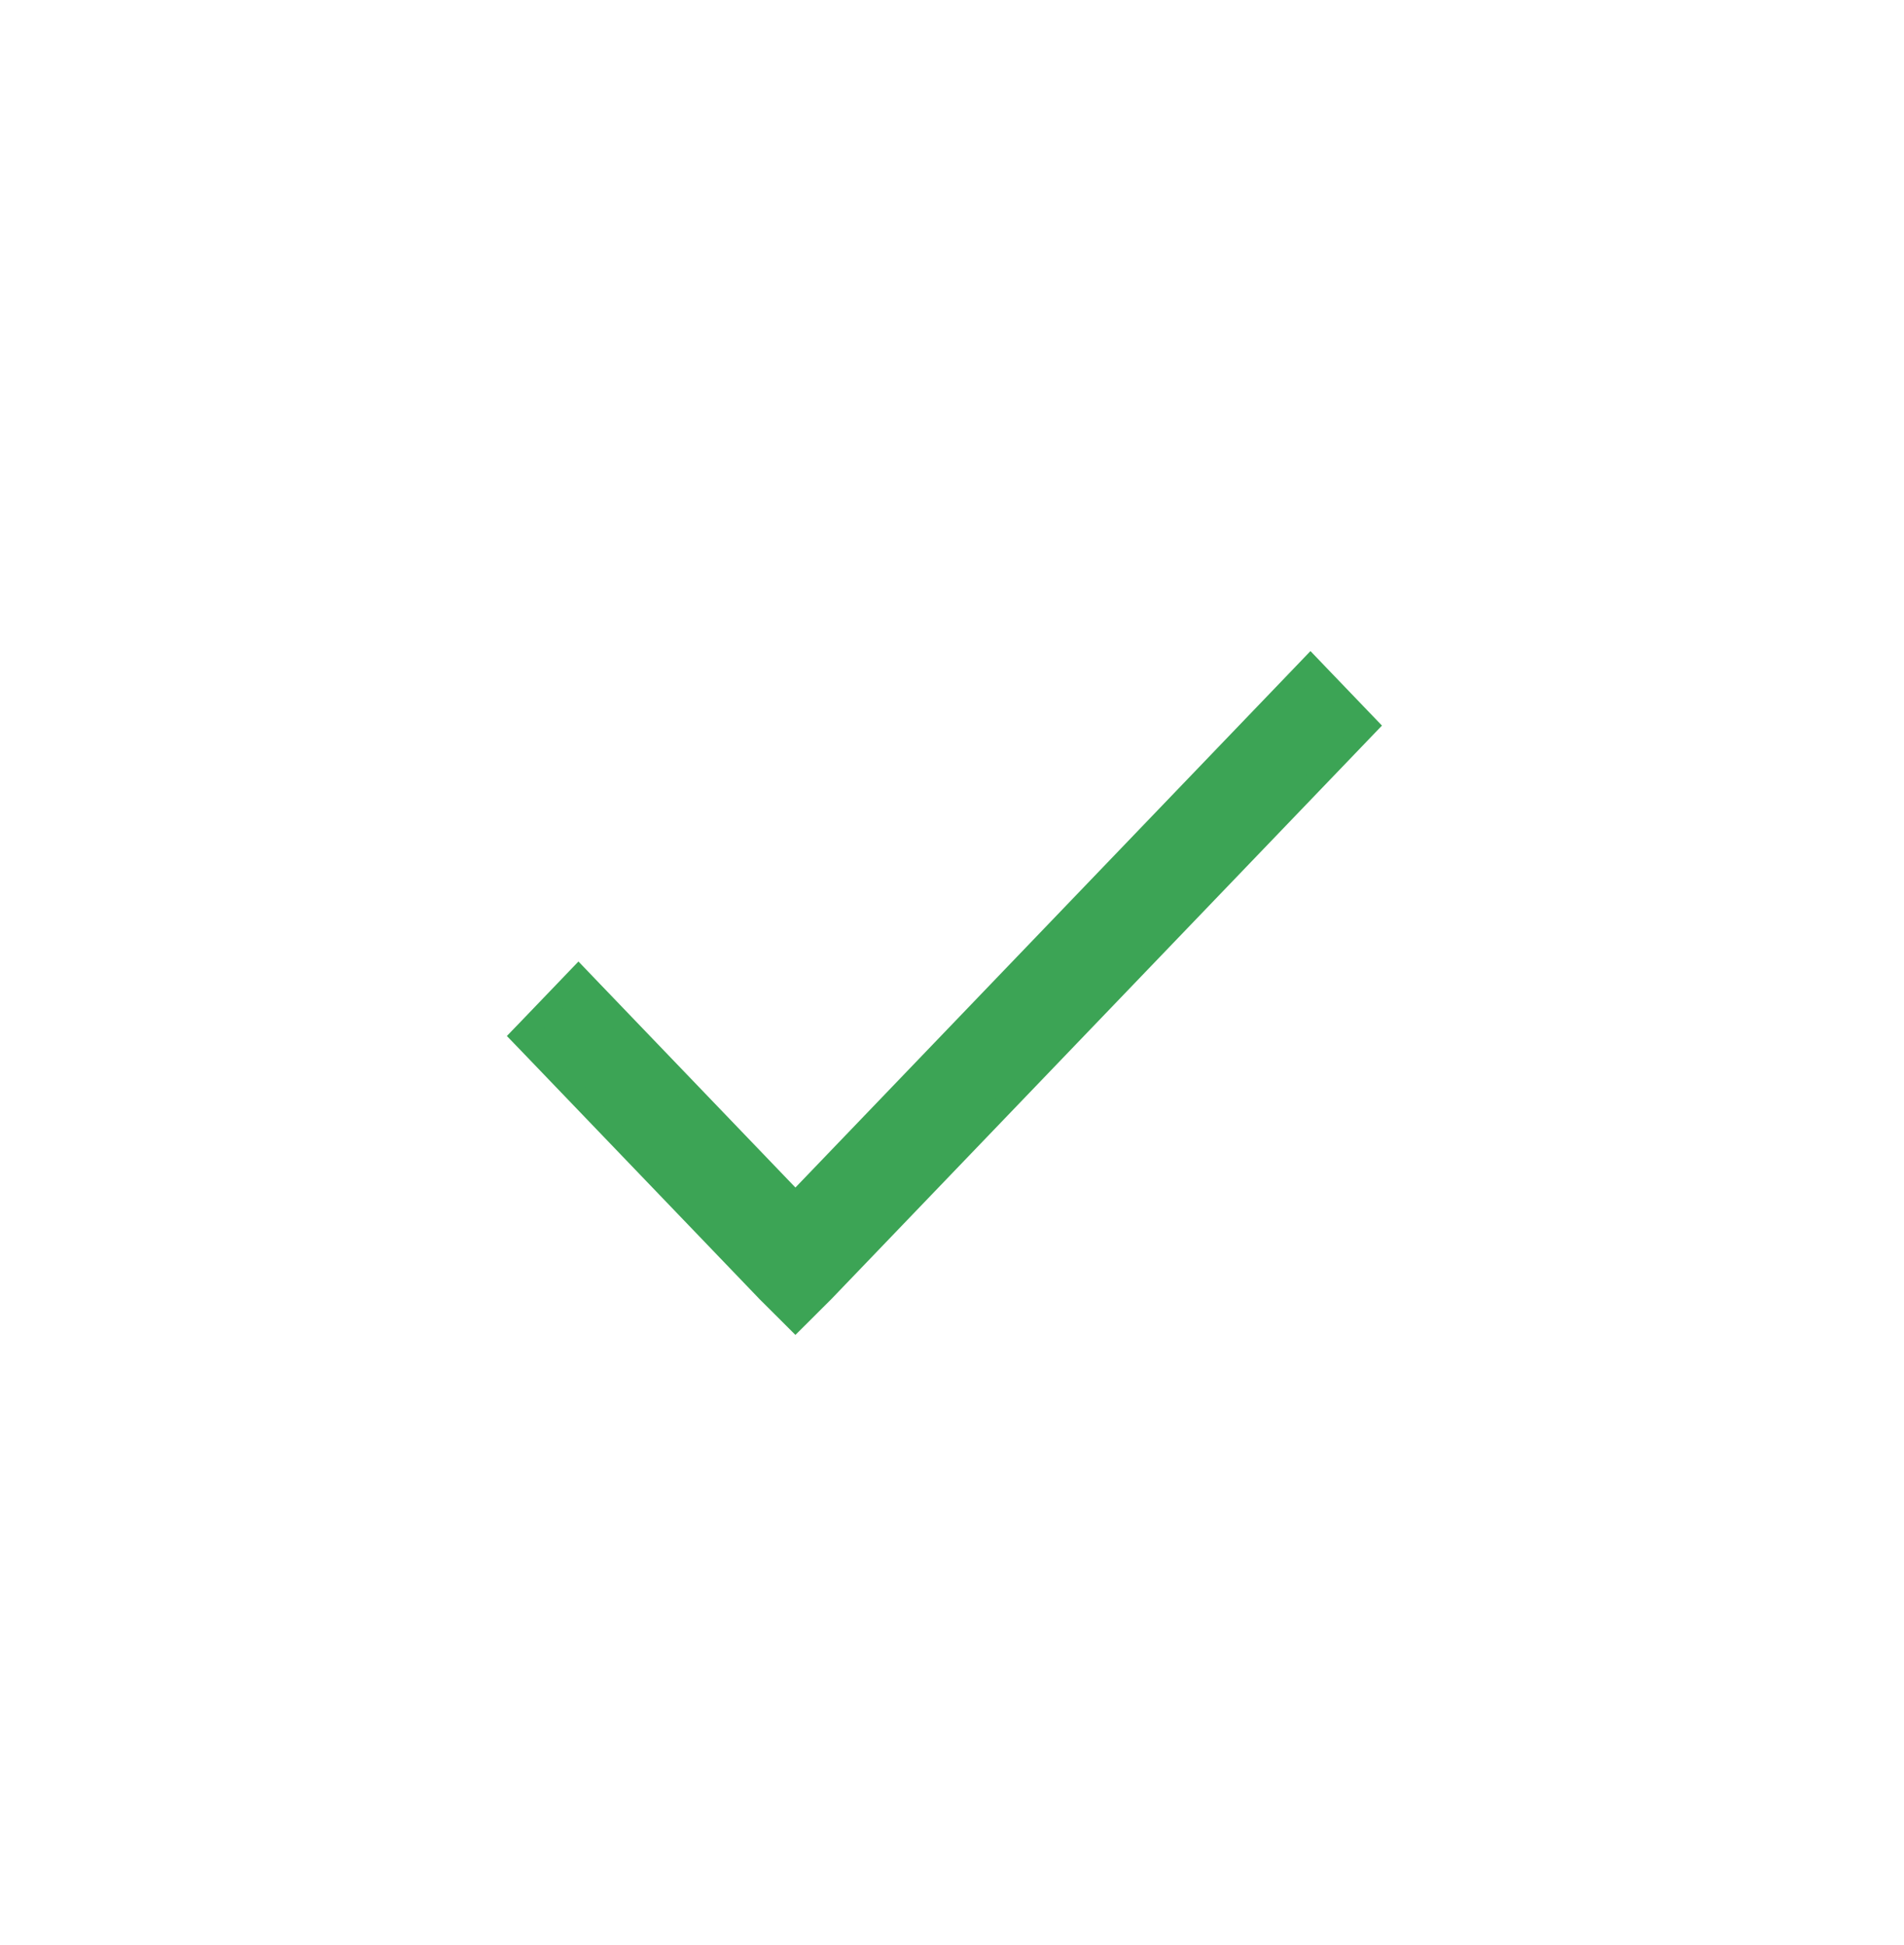 <svg width="46" height="47" viewBox="0 0 46 47" fill="none" xmlns="http://www.w3.org/2000/svg">
<g id="Star_duotone">
<path id="Vector" d="M31.84 16.28L31.66 16.092L31.48 16.28L19.217 29.053L14.155 23.78L13.975 23.592L13.795 23.78L12.76 24.858L12.593 25.031L12.76 25.204L18.52 31.204L18.52 31.204L18.523 31.208L19.041 31.724L19.217 31.9L19.394 31.724L19.911 31.208L19.911 31.208L19.915 31.204L32.875 17.704L33.041 17.531L32.875 17.358L31.84 16.28Z" fill="#3CA455" stroke="#3CA455" stroke-width="0.5"/>
</g>
</svg>

